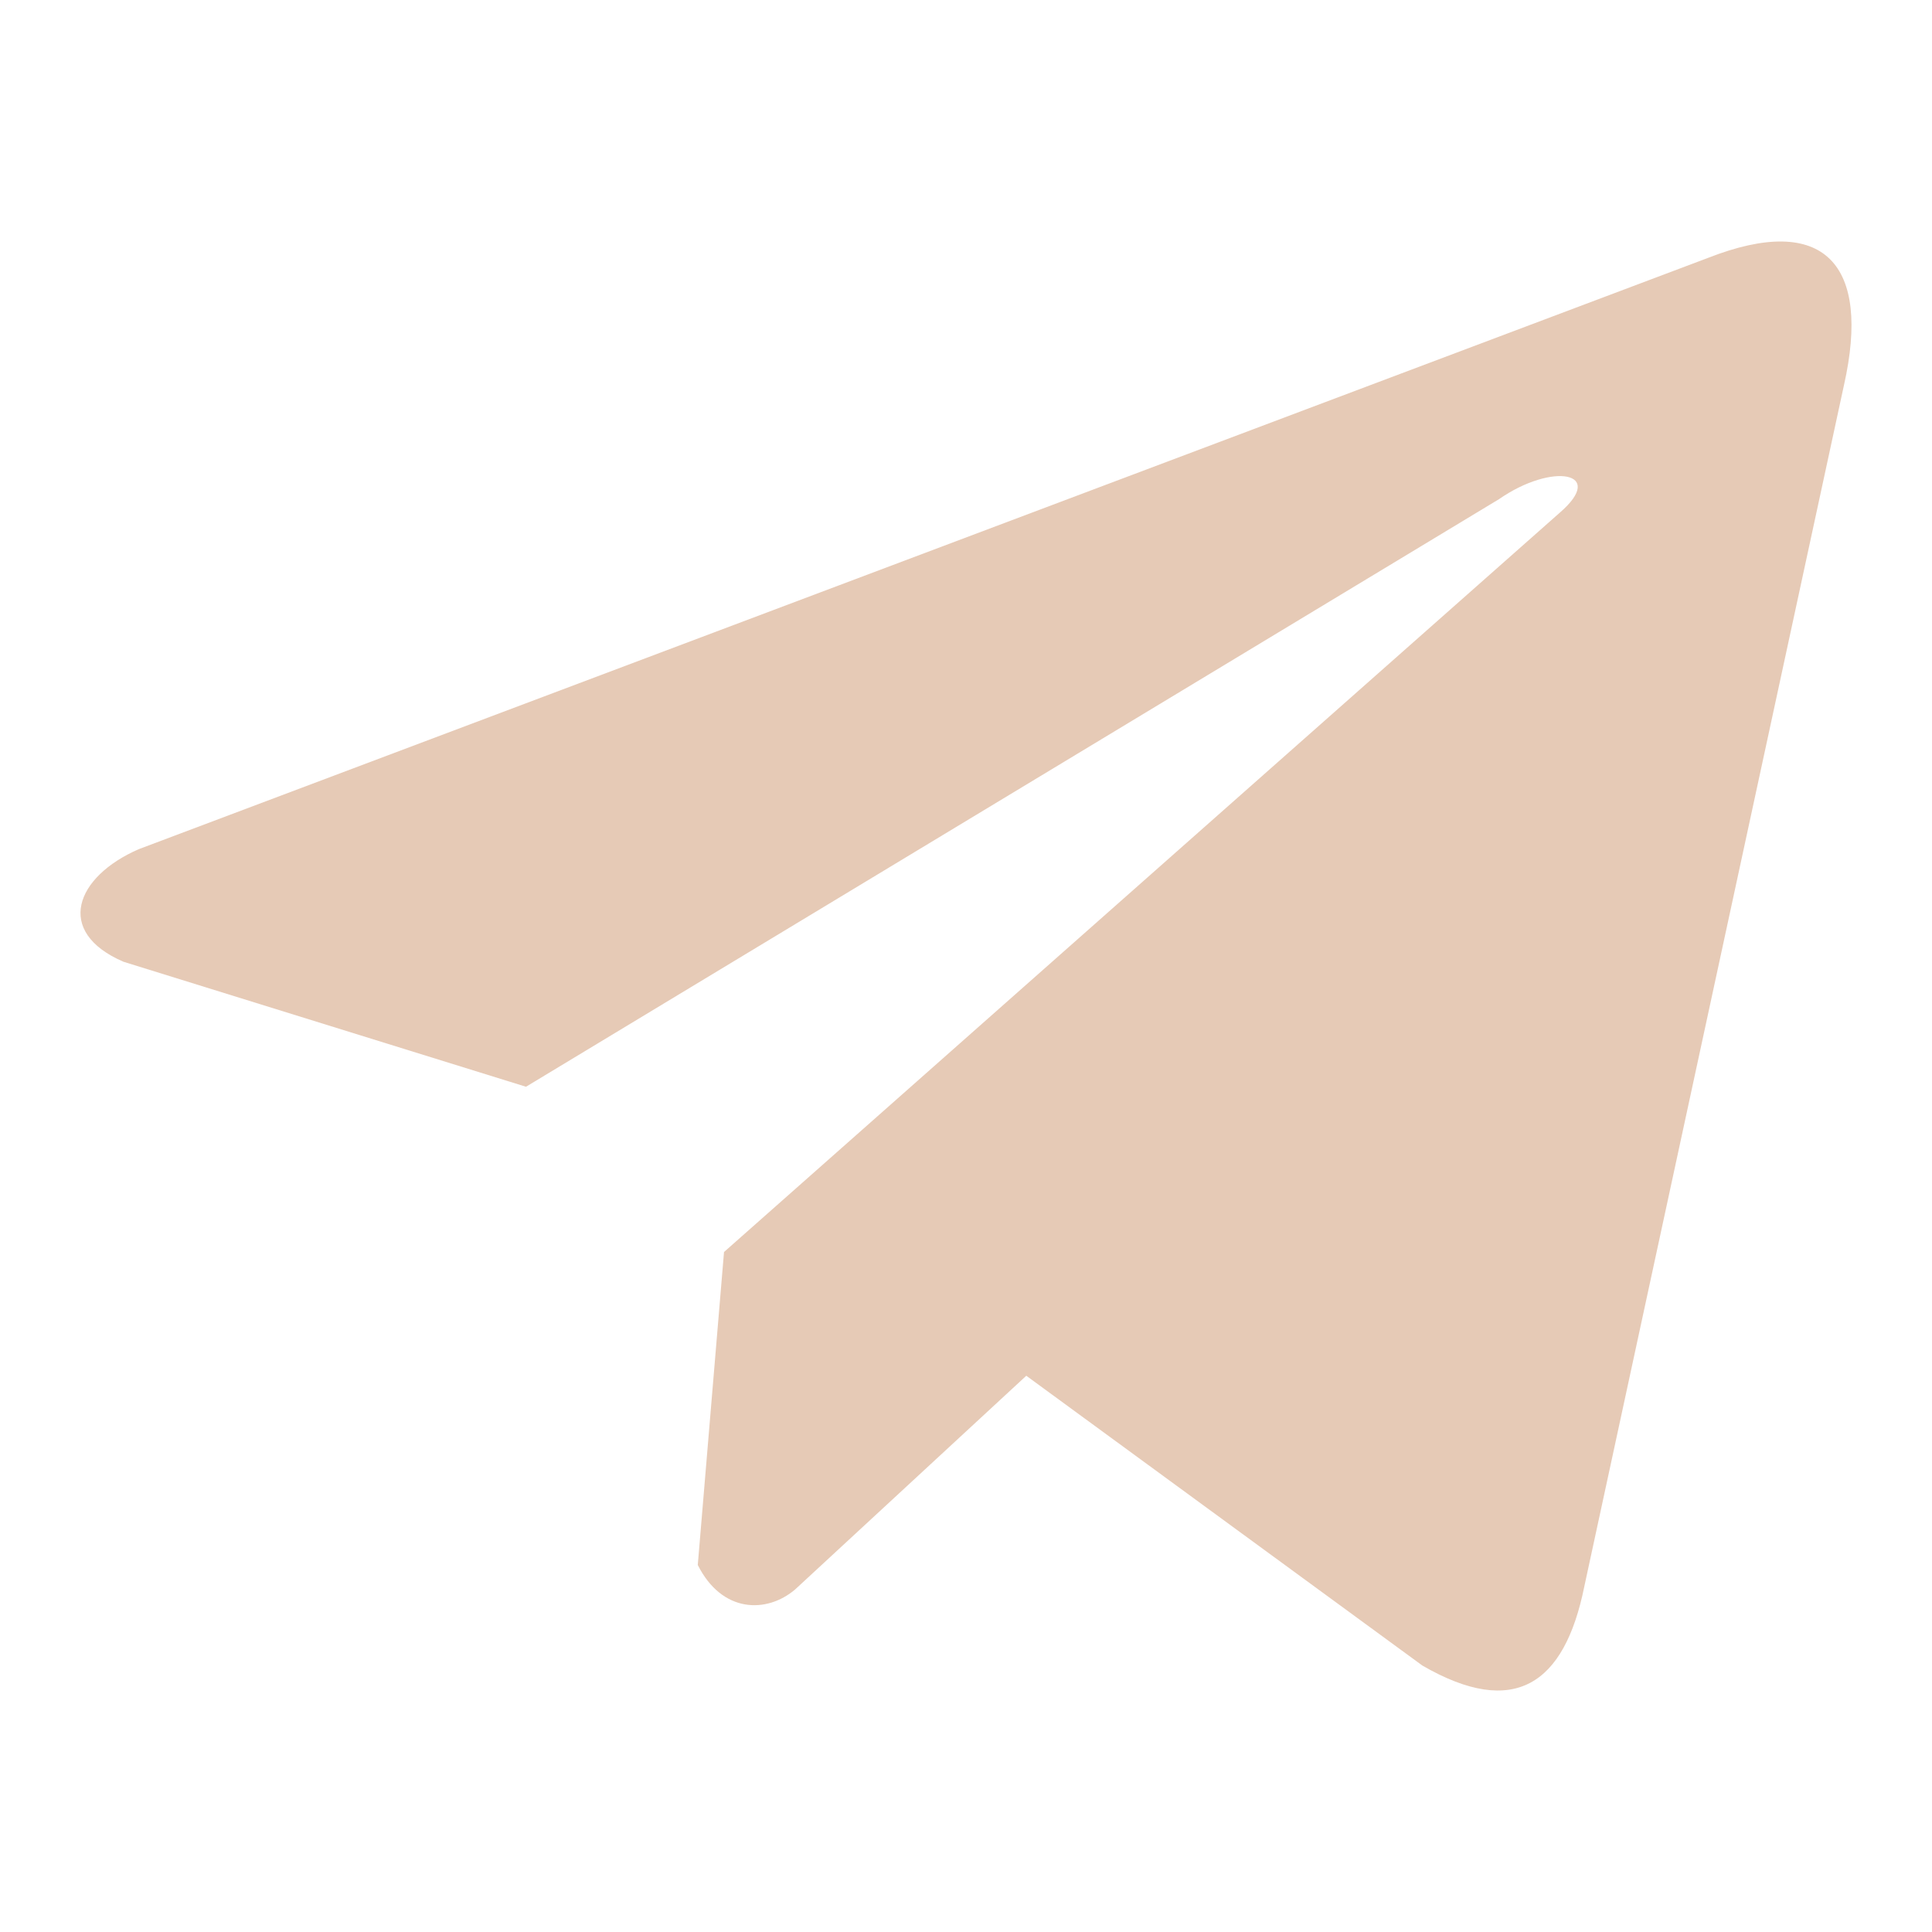 <svg width="24" height="24" viewBox="0 0 24 24" fill="none" xmlns="http://www.w3.org/2000/svg">
<g id="Social Media ">
<path id="Vector" d="M21.214 3.205L1.723 10.549C0.939 10.89 0.673 11.575 1.533 11.947L6.534 13.5L18.624 6.199C19.284 5.741 19.96 5.863 19.378 6.367L8.994 15.553L8.668 19.441C8.97 20.041 9.524 20.044 9.876 19.746L12.749 17.09L17.669 20.69C18.812 21.351 19.434 20.924 19.68 19.712L22.907 4.782C23.242 3.29 22.671 2.633 21.214 3.205Z" fill="#E6CAB6"/>
</g>
</svg>
